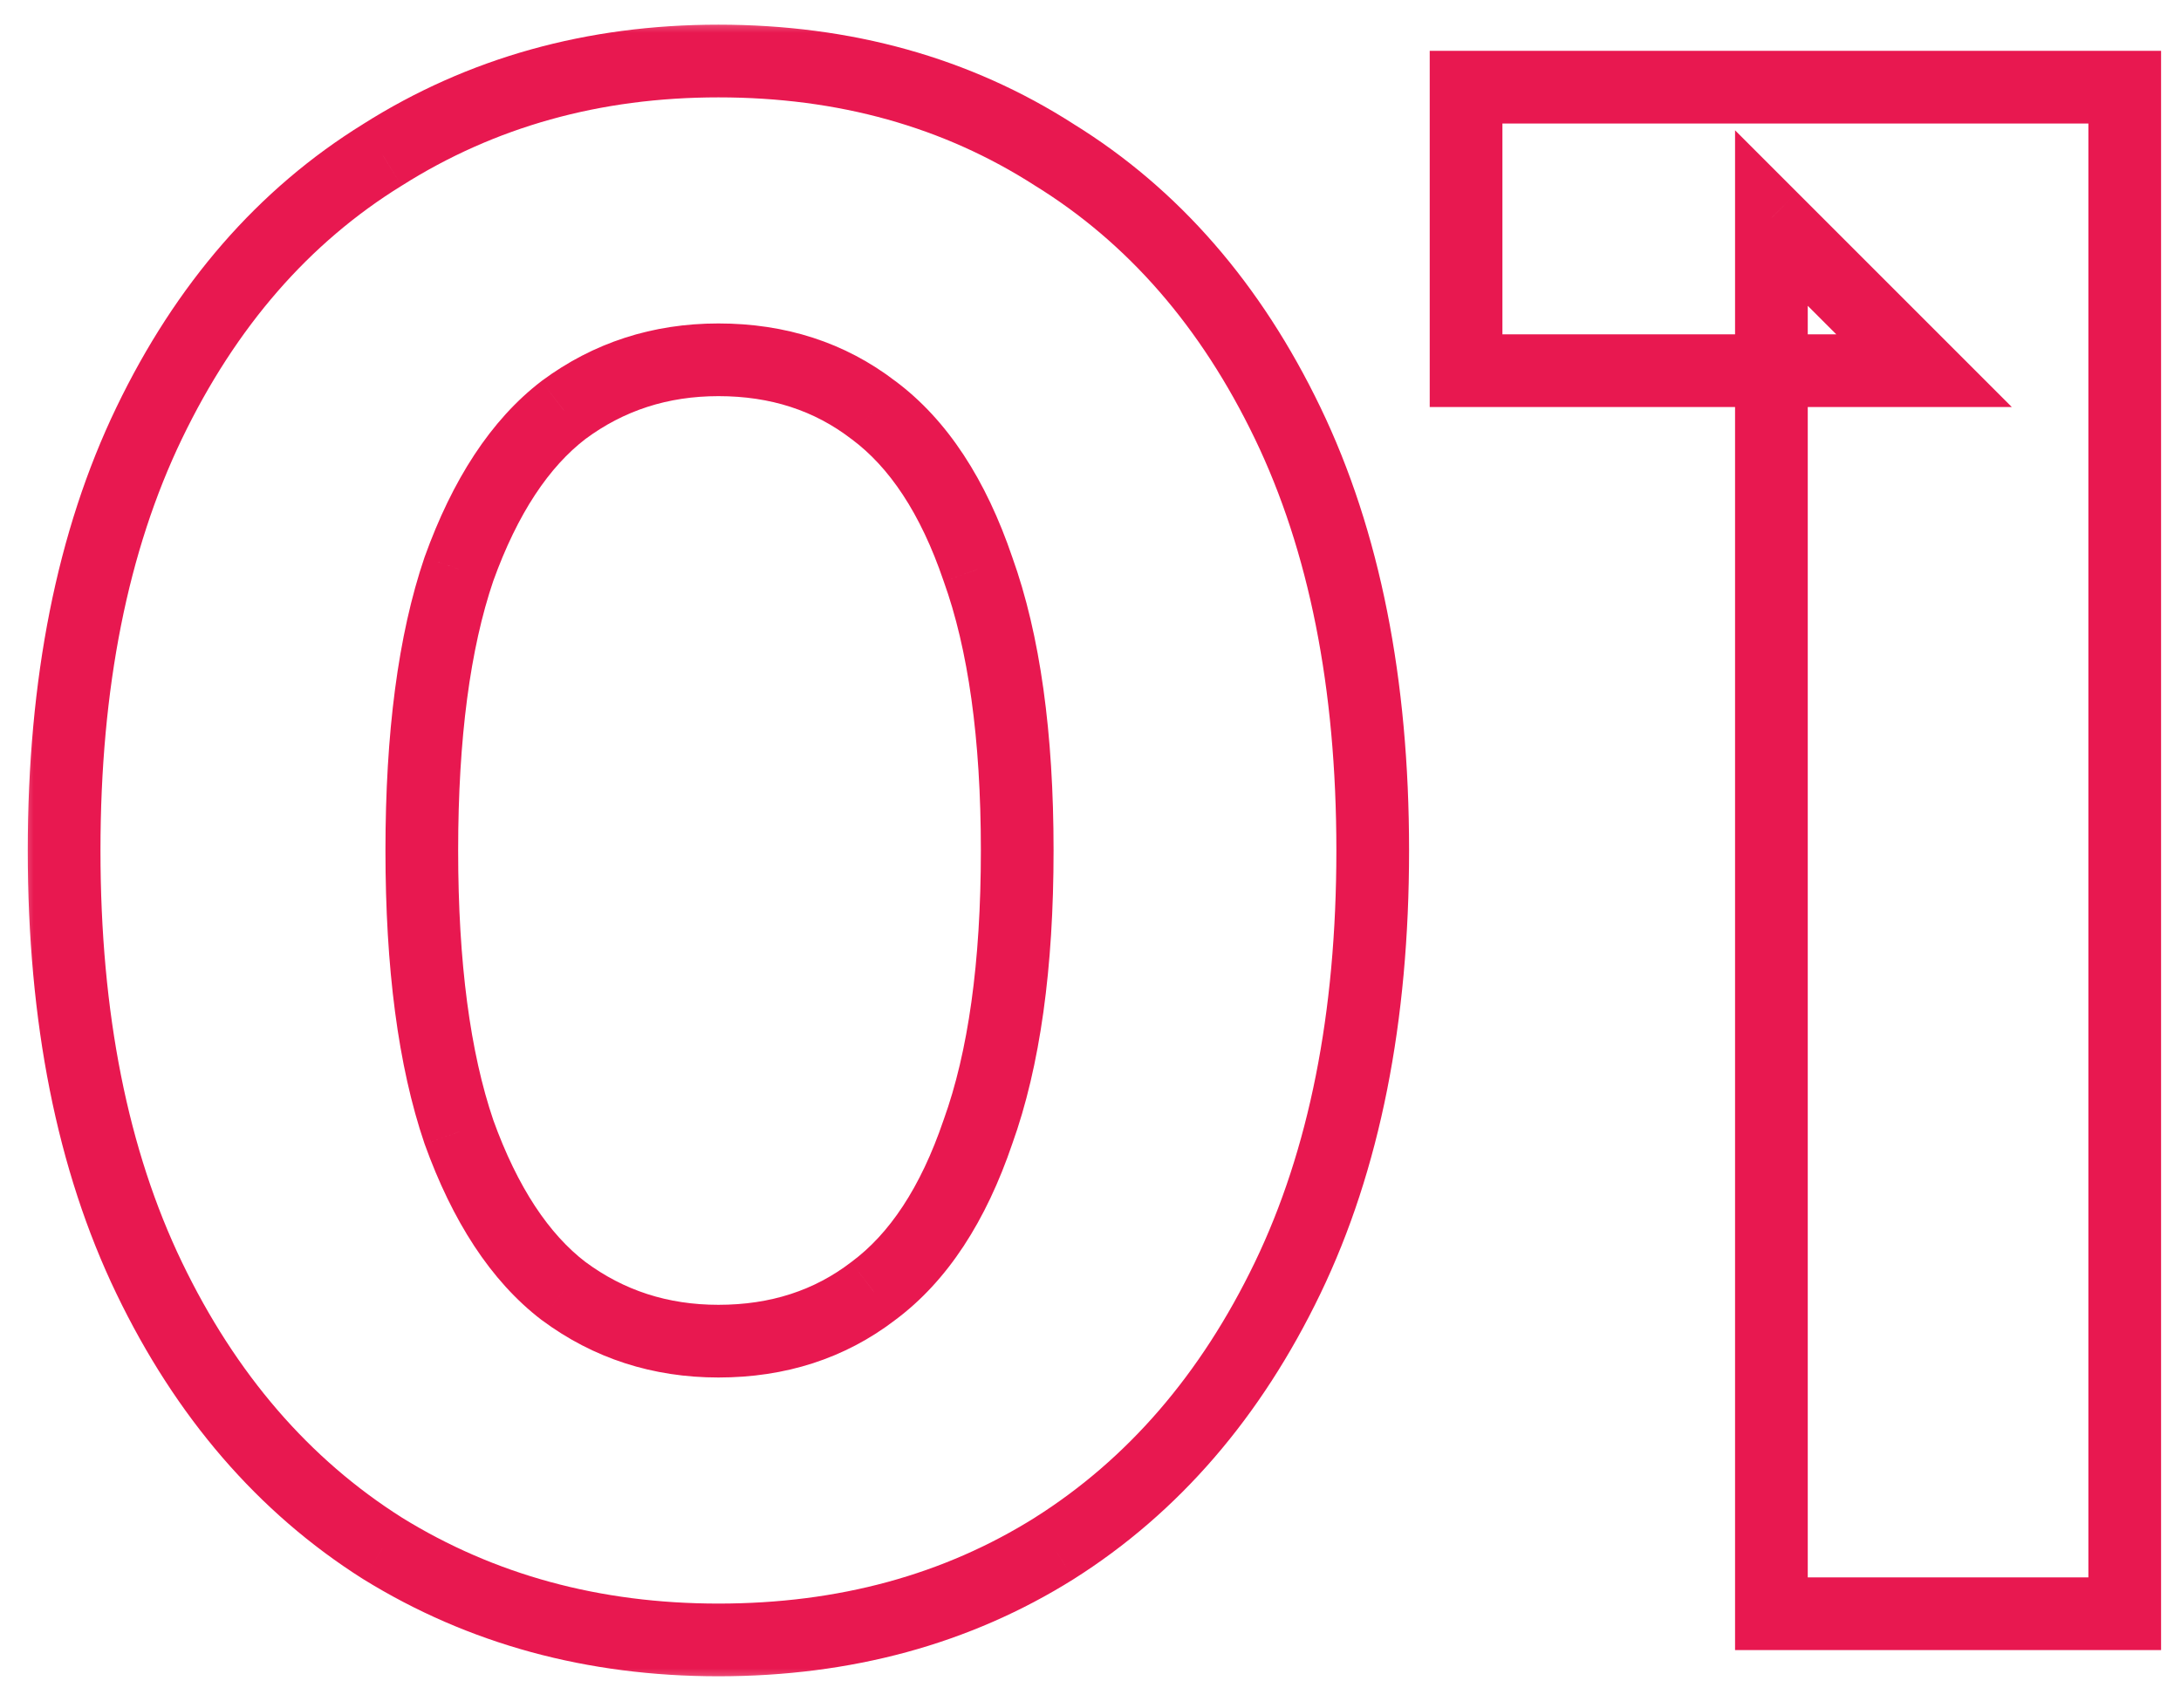 <svg width="60" height="47" viewBox="0 0 60 47" fill="none" xmlns="http://www.w3.org/2000/svg">
<mask id="path-1-outside-1_15_4442" maskUnits="userSpaceOnUse" x="0.424" y="0.399" width="60" height="46" fill="black">
<rect fill="white" x="0.424" y="0.399" width="60" height="46"/>
<path d="M19.764 45.119C16.324 45.119 13.244 44.279 10.524 42.599C7.804 40.879 5.664 38.399 4.104 35.159C2.544 31.919 1.764 27.999 1.764 23.399C1.764 18.799 2.544 14.879 4.104 11.639C5.664 8.399 7.804 5.939 10.524 4.259C13.244 2.539 16.324 1.679 19.764 1.679C23.244 1.679 26.324 2.539 29.004 4.259C31.724 5.939 33.864 8.399 35.424 11.639C36.984 14.879 37.764 18.799 37.764 23.399C37.764 27.999 36.984 31.919 35.424 35.159C33.864 38.399 31.724 40.879 29.004 42.599C26.324 44.279 23.244 45.119 19.764 45.119ZM19.764 36.899C21.404 36.899 22.824 36.439 24.024 35.519C25.264 34.599 26.224 33.139 26.904 31.139C27.624 29.139 27.984 26.559 27.984 23.399C27.984 20.239 27.624 17.659 26.904 15.659C26.224 13.659 25.264 12.199 24.024 11.279C22.824 10.359 21.404 9.899 19.764 9.899C18.164 9.899 16.744 10.359 15.504 11.279C14.304 12.199 13.344 13.659 12.624 15.659C11.944 17.659 11.604 20.239 11.604 23.399C11.604 26.559 11.944 29.139 12.624 31.139C13.344 33.139 14.304 34.599 15.504 35.519C16.744 36.439 18.164 36.899 19.764 36.899ZM48.732 44.399V5.999L52.932 10.199H40.332V2.399H58.452V44.399H48.732Z"/>
</mask>
<path d="M10.524 42.599L9.989 43.445L9.998 43.45L10.524 42.599ZM4.104 35.159L3.203 35.593L4.104 35.159ZM4.104 11.639L5.005 12.073L4.104 11.639ZM10.524 4.259L11.049 5.11L11.058 5.105L10.524 4.259ZM29.004 4.259L28.464 5.101L28.471 5.106L28.478 5.11L29.004 4.259ZM35.424 11.639L34.523 12.073V12.073L35.424 11.639ZM35.424 35.159L34.523 34.726L35.424 35.159ZM29.004 42.599L29.535 43.447L29.538 43.445L29.004 42.599ZM24.024 35.519L23.428 34.716L23.422 34.721L23.415 34.726L24.024 35.519ZM26.904 31.139L25.963 30.801L25.96 30.809L25.957 30.817L26.904 31.139ZM26.904 15.659L25.957 15.981L25.96 15.99L25.963 15.998L26.904 15.659ZM24.024 11.279L23.415 12.073L23.422 12.078L23.428 12.082L24.024 11.279ZM15.504 11.279L14.908 10.476L14.902 10.481L14.895 10.486L15.504 11.279ZM12.624 15.659L11.683 15.321L11.68 15.329L11.677 15.338L12.624 15.659ZM12.624 31.139L11.677 31.461L11.68 31.47L11.683 31.478L12.624 31.139ZM15.504 35.519L14.895 36.313L14.902 36.318L14.908 36.322L15.504 35.519ZM19.764 44.119C16.495 44.119 13.599 43.324 11.049 41.749L9.998 43.45C12.888 45.235 16.153 46.119 19.764 46.119V44.119ZM11.058 41.754C8.515 40.146 6.493 37.817 5.005 34.726L3.203 35.593C4.834 38.982 7.093 41.613 9.989 43.445L11.058 41.754ZM5.005 34.726C3.526 31.653 2.764 27.89 2.764 23.399H0.764C0.764 28.109 1.562 32.186 3.203 35.593L5.005 34.726ZM2.764 23.399C2.764 18.909 3.526 15.146 5.005 12.073L3.203 11.206C1.562 14.613 0.764 18.69 0.764 23.399H2.764ZM5.005 12.073C6.493 8.983 8.511 6.678 11.049 5.11L9.998 3.409C7.096 5.201 4.835 7.816 3.203 11.206L5.005 12.073ZM11.058 5.105C13.607 3.493 16.499 2.679 19.764 2.679V0.679C16.148 0.679 12.88 1.586 9.989 3.414L11.058 5.105ZM19.764 2.679C23.071 2.679 25.96 3.494 28.464 5.101L29.544 3.418C26.688 1.585 23.417 0.679 19.764 0.679V2.679ZM28.478 5.11C31.016 6.678 33.035 8.983 34.523 12.073L36.325 11.206C34.693 7.816 32.431 5.201 29.529 3.409L28.478 5.11ZM34.523 12.073C36.002 15.146 36.764 18.909 36.764 23.399H38.764C38.764 18.69 37.966 14.613 36.325 11.206L34.523 12.073ZM36.764 23.399C36.764 27.89 36.002 31.653 34.523 34.726L36.325 35.593C37.966 32.186 38.764 28.109 38.764 23.399H36.764ZM34.523 34.726C33.034 37.817 31.013 40.146 28.469 41.754L29.538 43.445C32.435 41.613 34.693 38.982 36.325 35.593L34.523 34.726ZM28.473 41.752C25.968 43.322 23.075 44.119 19.764 44.119V46.119C23.412 46.119 26.68 45.236 29.535 43.447L28.473 41.752ZM19.764 37.899C21.604 37.899 23.243 37.378 24.632 36.313L23.415 34.726C22.405 35.5 21.204 35.899 19.764 35.899V37.899ZM24.62 36.322C26.073 35.244 27.129 33.585 27.851 31.461L25.957 30.817C25.319 32.694 24.455 33.955 23.428 34.716L24.62 36.322ZM27.845 31.478C28.618 29.33 28.984 26.624 28.984 23.399H26.984C26.984 26.495 26.63 28.949 25.963 30.801L27.845 31.478ZM28.984 23.399C28.984 20.175 28.618 17.469 27.845 15.321L25.963 15.998C26.63 17.85 26.984 20.304 26.984 23.399H28.984ZM27.851 15.338C27.129 13.214 26.073 11.555 24.62 10.476L23.428 12.082C24.455 12.844 25.319 14.105 25.957 15.981L27.851 15.338ZM24.632 10.486C23.243 9.42 21.604 8.899 19.764 8.899V10.899C21.204 10.899 22.405 11.298 23.415 12.073L24.632 10.486ZM19.764 8.899C17.958 8.899 16.327 9.424 14.908 10.476L16.1 12.082C17.161 11.295 18.37 10.899 19.764 10.899V8.899ZM14.895 10.486C13.493 11.561 12.443 13.21 11.683 15.321L13.565 15.998C14.245 14.108 15.114 12.838 16.112 12.073L14.895 10.486ZM11.677 15.338C10.949 17.479 10.604 20.179 10.604 23.399H12.604C12.604 20.3 12.939 17.84 13.571 15.981L11.677 15.338ZM10.604 23.399C10.604 26.62 10.949 29.32 11.677 31.461L13.571 30.817C12.939 28.959 12.604 26.499 12.604 23.399H10.604ZM11.683 31.478C12.443 33.588 13.493 35.238 14.895 36.313L16.112 34.726C15.114 33.961 14.245 32.691 13.565 30.801L11.683 31.478ZM14.908 36.322C16.327 37.375 17.958 37.899 19.764 37.899V35.899C18.37 35.899 17.161 35.504 16.1 34.716L14.908 36.322ZM48.732 44.399H47.732V45.399H48.732V44.399ZM48.732 5.999L49.439 5.292L47.732 3.585V5.999H48.732ZM52.932 10.199V11.199H55.346L53.639 9.492L52.932 10.199ZM40.332 10.199H39.332V11.199H40.332V10.199ZM40.332 2.399V1.399H39.332V2.399H40.332ZM58.452 2.399H59.452V1.399H58.452V2.399ZM58.452 44.399V45.399H59.452V44.399H58.452ZM49.732 44.399V5.999H47.732V44.399H49.732ZM48.025 6.707L52.225 10.906L53.639 9.492L49.439 5.292L48.025 6.707ZM52.932 9.199H40.332V11.199H52.932V9.199ZM41.332 10.199V2.399H39.332V10.199H41.332ZM40.332 3.399H58.452V1.399H40.332V3.399ZM57.452 2.399V44.399H59.452V2.399H57.452ZM58.452 43.399H48.732V45.399H58.452V43.399Z" fill="#E81850" mask="url(#path-1-outside-1_15_4442)"/>
</svg>
